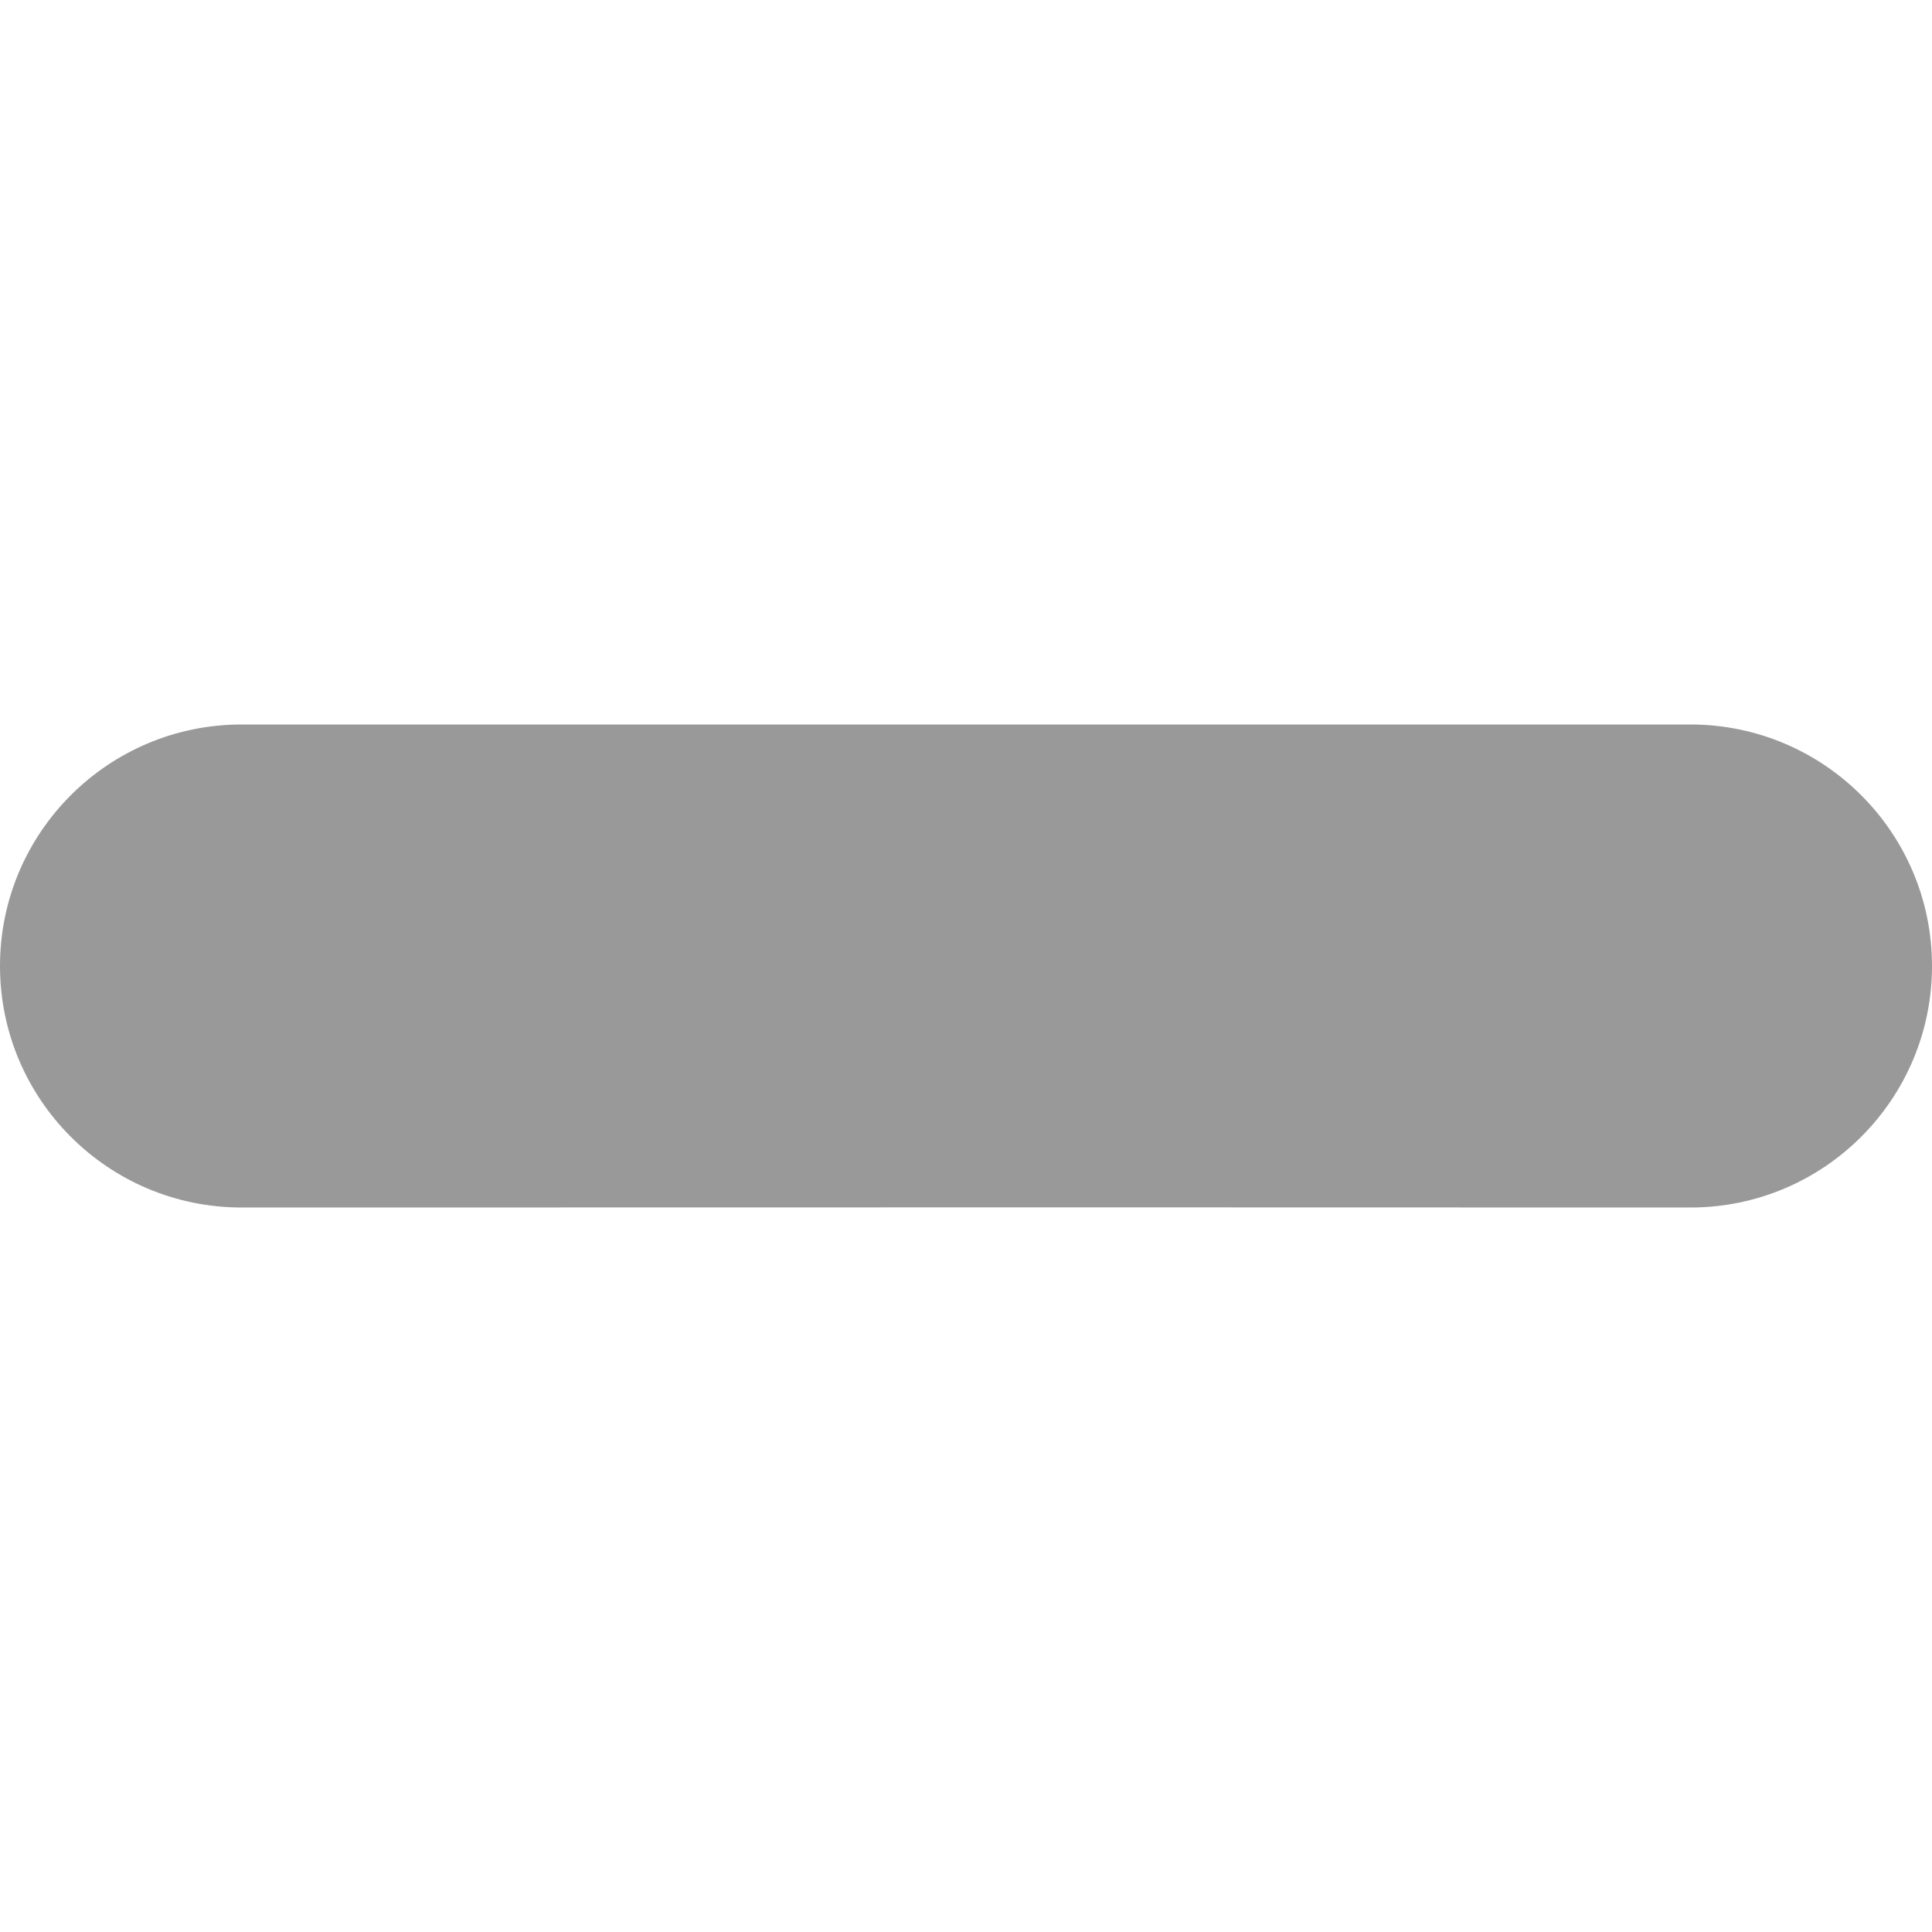 <?xml version="1.0" encoding="UTF-8" standalone="no"?>
<svg
   xmlns:dc="http://purl.org/dc/elements/1.1/"
   xmlns:cc="http://creativecommons.org/ns#"
   xmlns:rdf="http://www.w3.org/1999/02/22-rdf-syntax-ns#"
   xmlns:svg="http://www.w3.org/2000/svg"
   xmlns="http://www.w3.org/2000/svg"
   xmlns:sodipodi="http://sodipodi.sourceforge.net/DTD/sodipodi-0.dtd"
   xmlns:inkscape="http://www.inkscape.org/namespaces/inkscape"
   height="16"
   id="Layer_1"
   version="1.2"
   viewBox="0 0 16 16"
   width="16"
   xml:space="preserve"
   sodipodi:docname="less.svg"
   inkscape:version="1.0.2 (e86c870879, 2021-01-15)"><defs
     id="defs1031" /><sodipodi:namedview
     pagecolor="#ffffff"
     bordercolor="#666666"
     borderopacity="1"
     objecttolerance="10"
     gridtolerance="10"
     guidetolerance="10"
     inkscape:pageopacity="0"
     inkscape:pageshadow="2"
     inkscape:window-width="2546"
     inkscape:window-height="1015"
     id="namedview1029"
     showgrid="false"
     fit-margin-top="0"
     fit-margin-left="0"
     fit-margin-right="0"
     fit-margin-bottom="0"
     inkscape:zoom="32"
     inkscape:cx="15.016161"
     inkscape:cy="10.645566"
     inkscape:window-x="0"
     inkscape:window-y="0"
     inkscape:window-maximized="1"
     inkscape:current-layer="Layer_1" /><path
     d="M 14,6 C 3.041,6 10.733,6 2,6 0.896,6 0,6.896 0,8 c 0,1.104 0.896,2 2,2 7.244,-0.001 7.382,-0.002 12,0 1.104,0 2,-0.896 2,-2 0,-1.104 -0.896,-2 -2,-2 z"
     id="path1026"
     style="fill:#999999;fill-opacity:1"
     sodipodi:nodetypes="ccsccsc" /></svg>
